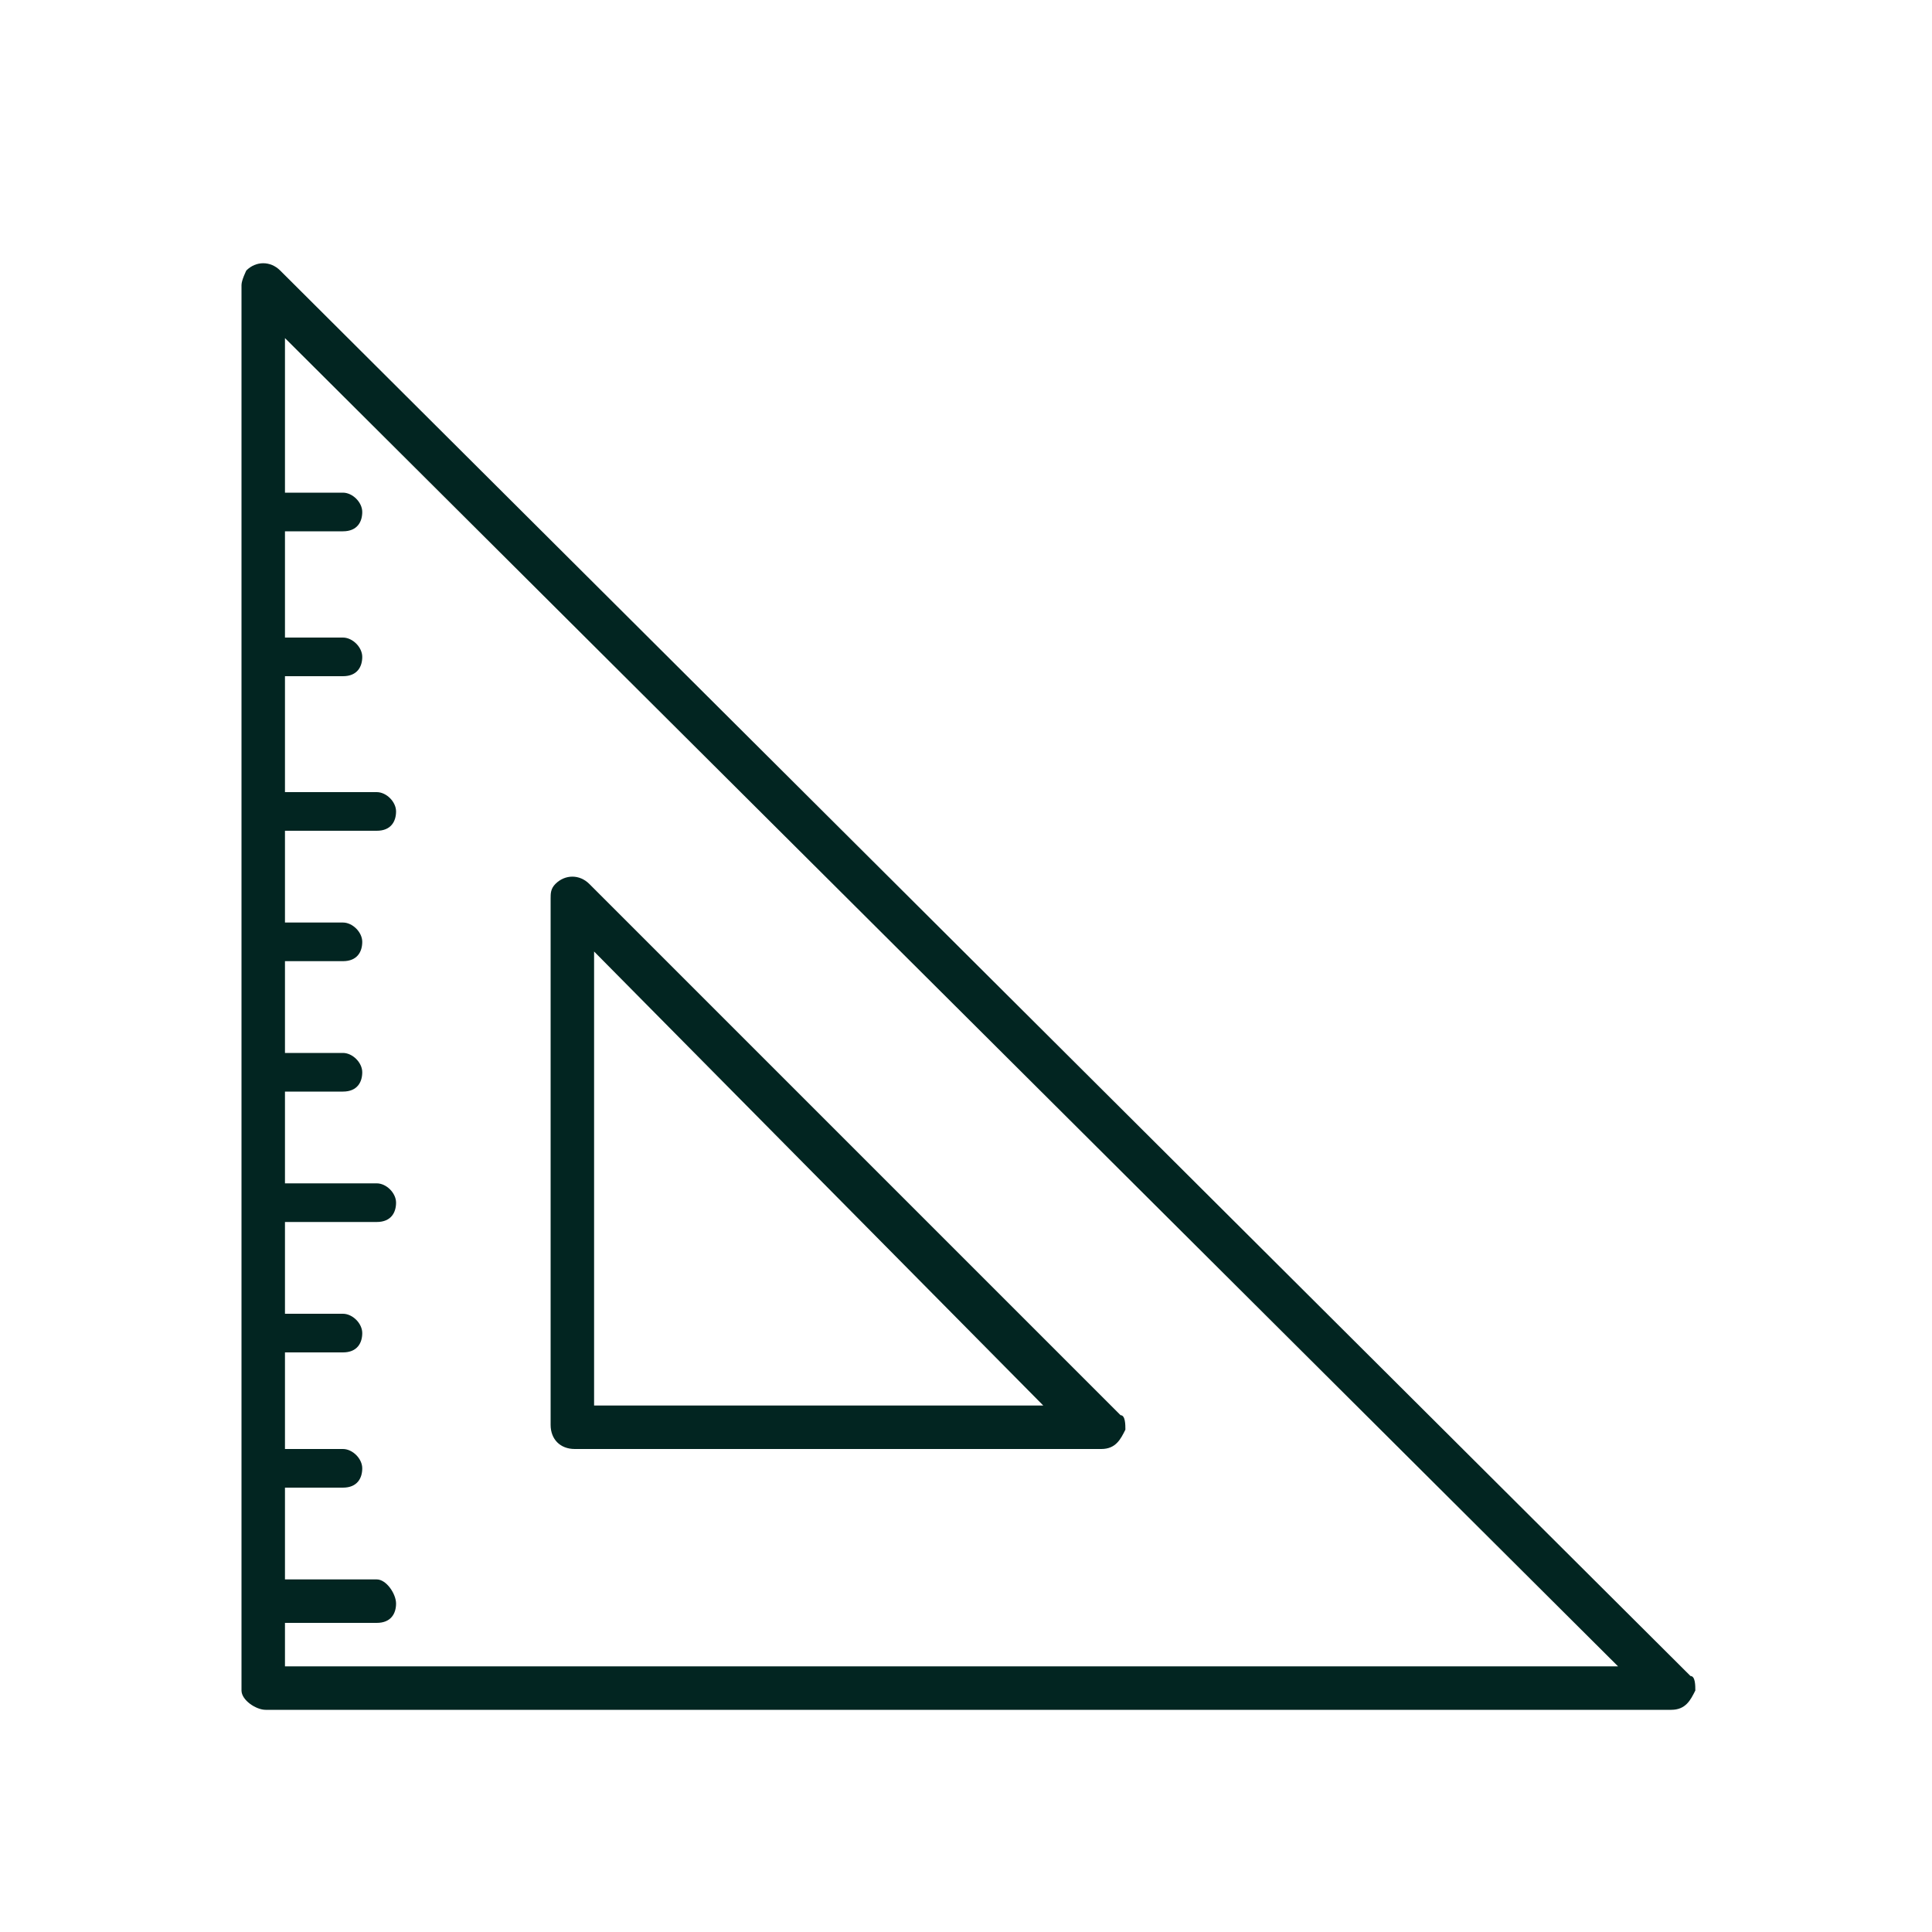 <?xml version="1.0" encoding="utf-8"?>
<!-- Generator: Adobe Illustrator 27.8.0, SVG Export Plug-In . SVG Version: 6.00 Build 0)  -->
<svg version="1.1" id="Calque_1" xmlns="http://www.w3.org/2000/svg" xmlns:xlink="http://www.w3.org/1999/xlink" x="0px" y="0px"
	 viewBox="0 0 40 40" style="enable-background:new 0 0 40 40;" xml:space="preserve">
<style type="text/css">
	.st0{fill:#022521;}
</style>
<g>
	<g>
		<path class="st0" d="M5.5,35.4h29.1c0.3,0,0.4-0.2,0.5-0.4c0-0.1,0-0.3-0.1-0.3L5.8,5.6c-0.2-0.2-0.5-0.2-0.7,0
			C5.1,5.6,5,5.8,5,5.9V35C5,35.2,5.3,35.4,5.5,35.4z M33.5,34.5H5.9v-0.9h1.9c0.3,0,0.4-0.2,0.4-0.4c0-0.2-0.2-0.5-0.4-0.5H5.9
			v-1.9h1.2c0.3,0,0.4-0.2,0.4-0.4c0-0.2-0.2-0.4-0.4-0.4H5.9V28h1.2c0.3,0,0.4-0.2,0.4-0.4c0-0.2-0.2-0.4-0.4-0.4H5.9v-1.9h1.9
			c0.3,0,0.4-0.2,0.4-0.4s-0.2-0.4-0.4-0.4H5.9v-1.9h1.2c0.3,0,0.4-0.2,0.4-0.4c0-0.2-0.2-0.4-0.4-0.4H5.9v-1.9h1.2
			c0.3,0,0.4-0.2,0.4-0.4c0-0.2-0.2-0.4-0.4-0.4H5.9v-1.9h1.9c0.3,0,0.4-0.2,0.4-0.4c0-0.2-0.2-0.4-0.4-0.4H5.9V14h1.2
			c0.3,0,0.4-0.2,0.4-0.4c0-0.2-0.2-0.4-0.4-0.4H5.9v-2.2h1.2c0.3,0,0.4-0.2,0.4-0.4c0-0.2-0.2-0.4-0.4-0.4H5.9V7L33.5,34.5z"/>
		<path class="st0" d="M11.9,30h10.9c0.3,0,0.4-0.2,0.5-0.4c0-0.1,0-0.3-0.1-0.3L12.2,18.3c-0.2-0.2-0.5-0.2-0.7,0
			c-0.1,0.1-0.1,0.2-0.1,0.3v10.9C11.4,29.8,11.6,30,11.9,30z M12.3,19.7l9.3,9.4h-9.3V19.7z"/>
	</g>
</g>
</svg>

